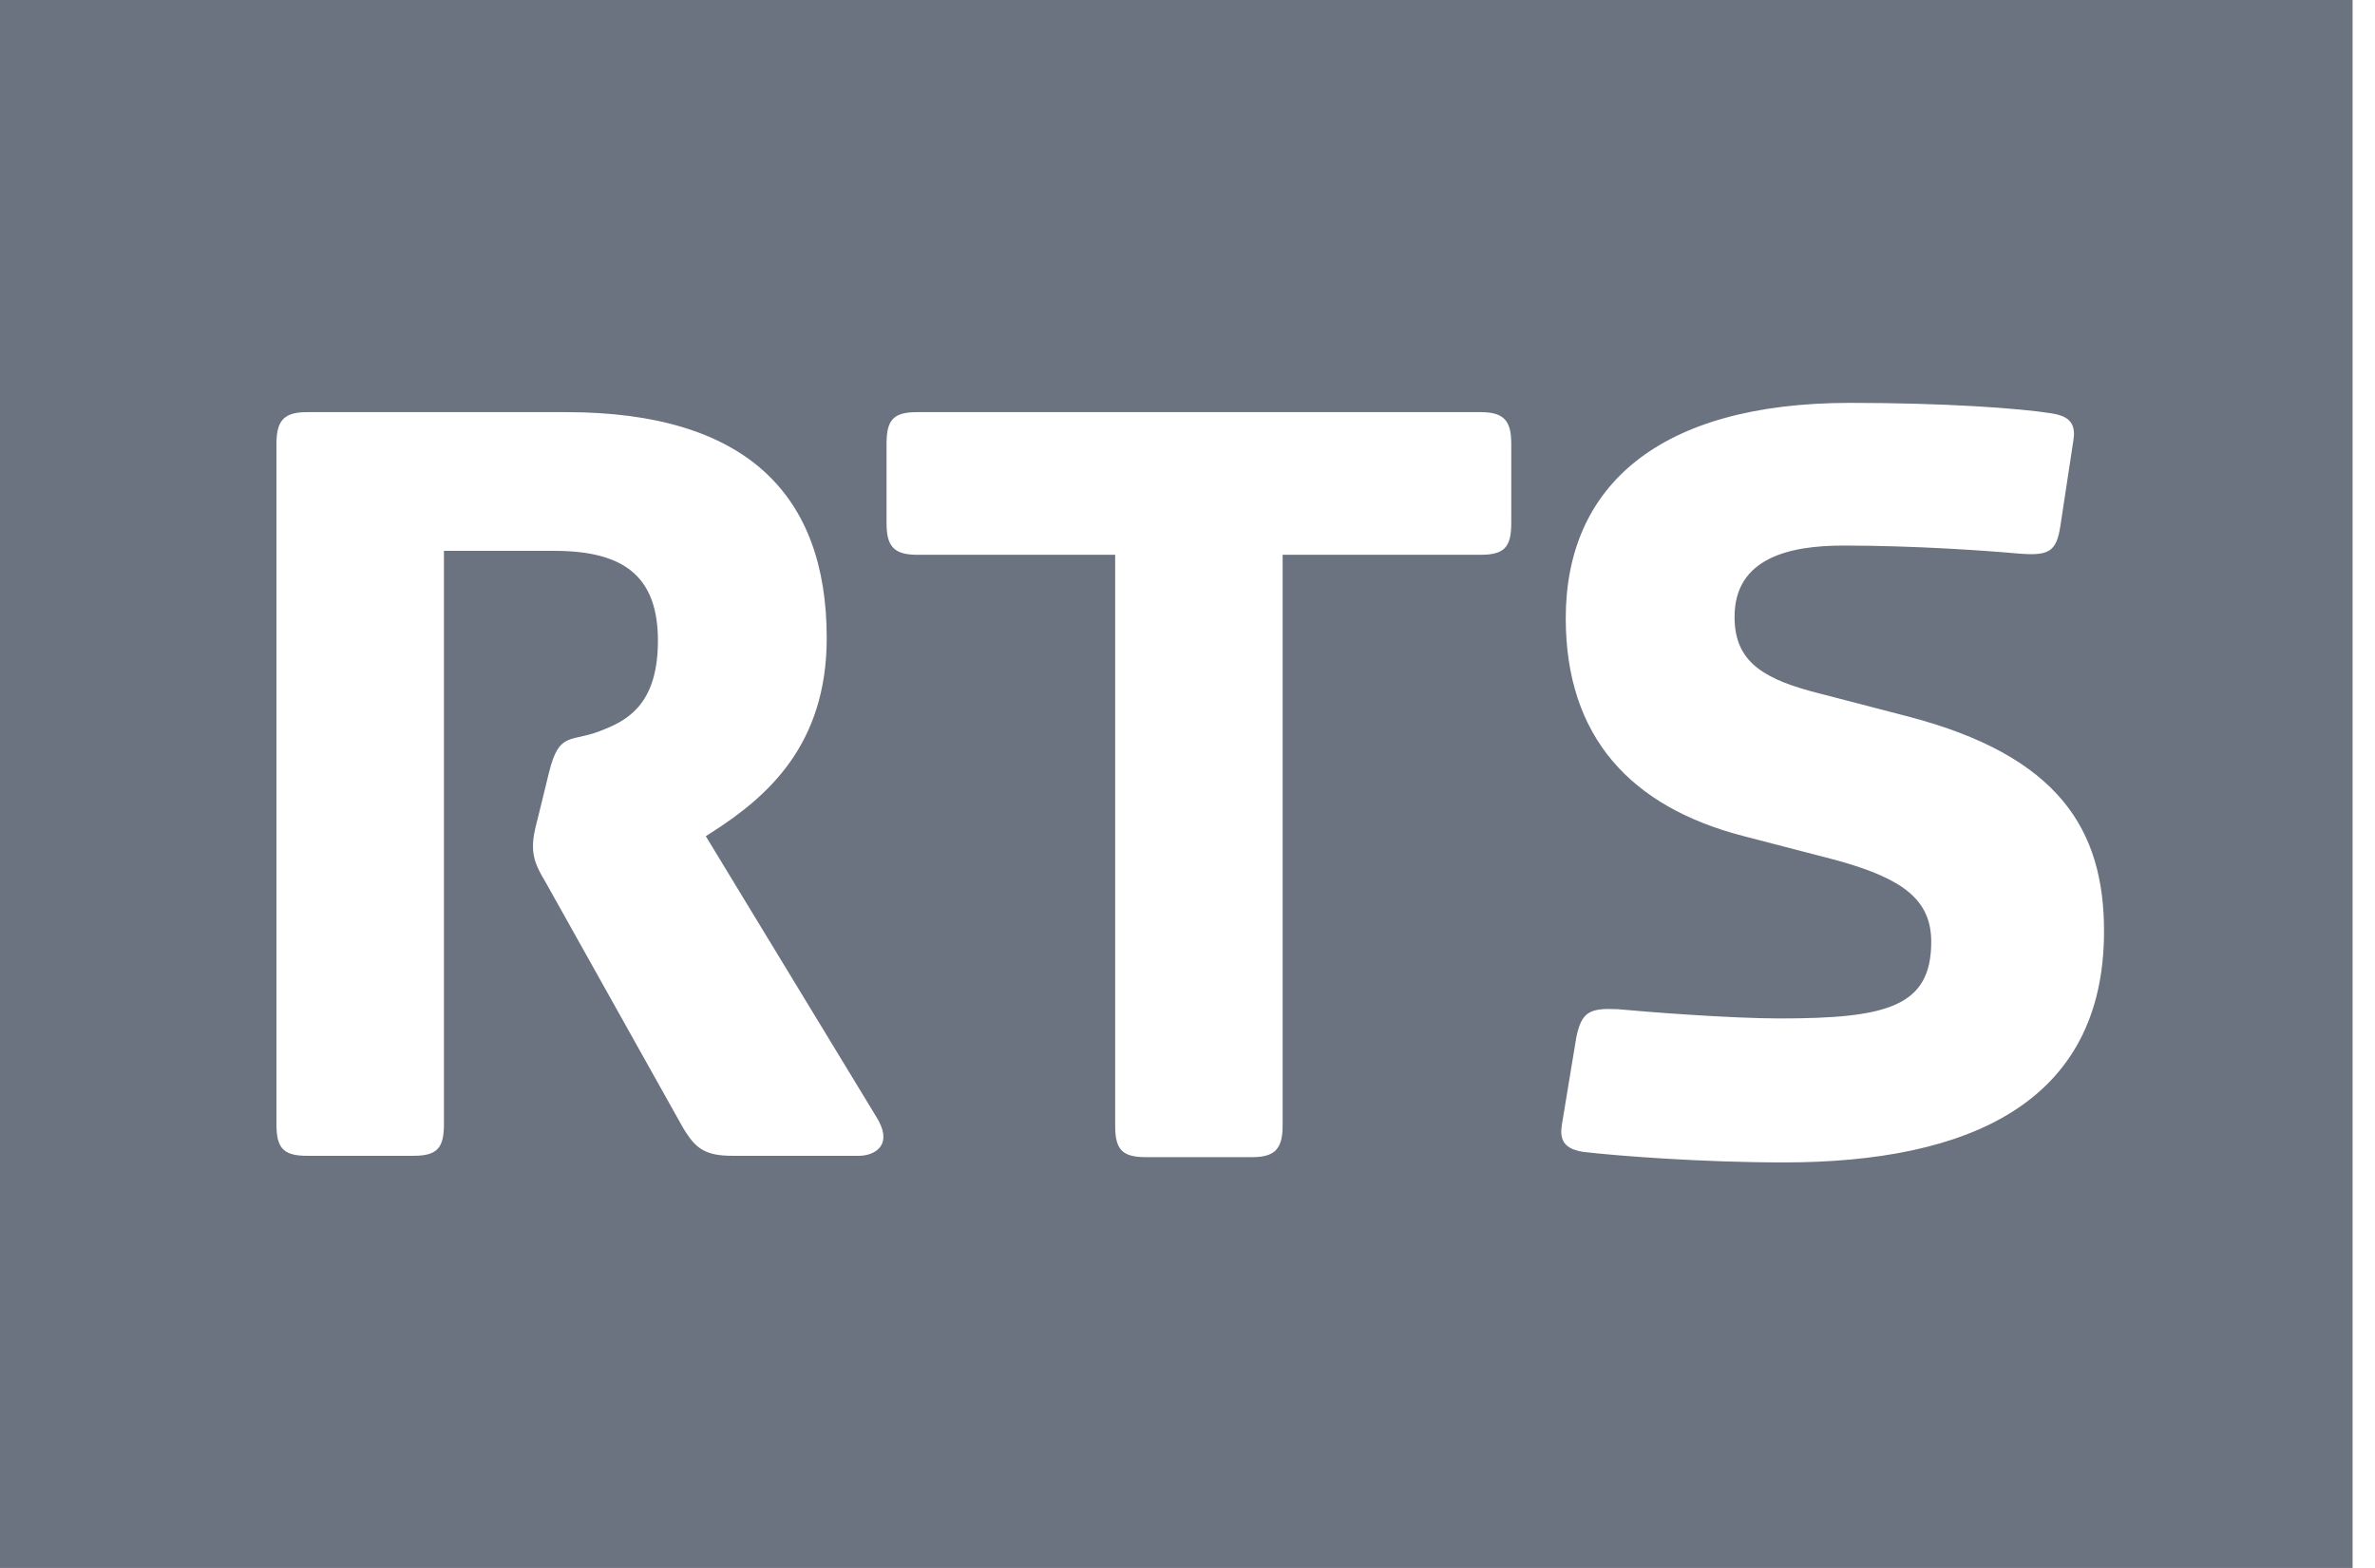 <svg width="53" height="35" viewBox="0 0 53 35" fill="none" xmlns="http://www.w3.org/2000/svg">
    <g clip-path="url(#clip0_1465_8849)">
        <path
            d="M52.5 0V35H0V0H52.5ZM41.288 8.993C37.017 8.993 34.941 10.851 34.941 13.8C34.941 16.453 36.394 18.016 38.915 18.665L40.843 19.166L41.062 19.225C42.479 19.625 43.097 20.097 43.097 21.024C43.097 22.468 42.119 22.734 39.716 22.734C38.619 22.734 36.72 22.586 36.097 22.527C35.475 22.498 35.297 22.586 35.178 23.147L34.852 25.122L34.841 25.23C34.83 25.534 35.006 25.659 35.326 25.712C36.068 25.8 37.966 25.948 39.805 25.948C43.928 25.948 46.953 24.621 46.953 20.788C46.953 18.547 45.975 16.866 42.534 15.982L40.606 15.48L40.406 15.428C39.24 15.111 38.708 14.692 38.708 13.77C38.708 12.443 39.953 12.178 41.14 12.178C42.742 12.178 44.373 12.296 45.025 12.355C45.708 12.414 45.886 12.325 45.975 11.765L46.271 9.819L46.282 9.711C46.293 9.407 46.117 9.282 45.797 9.229C45.055 9.111 43.394 8.993 41.288 8.993ZM33.042 9.2H20.466L20.35 9.203C19.91 9.229 19.784 9.417 19.784 9.907V11.677L19.787 11.787C19.809 12.208 19.973 12.384 20.466 12.384H24.886V25.122L24.888 25.238C24.911 25.679 25.075 25.83 25.568 25.83H27.941L28.051 25.827C28.471 25.8 28.623 25.612 28.623 25.122V12.384H33.042L33.159 12.381C33.598 12.355 33.725 12.166 33.725 11.677V9.907L33.722 9.797C33.7 9.376 33.535 9.2 33.042 9.2ZM12.636 9.2H6.852L6.741 9.203C6.321 9.229 6.169 9.417 6.169 9.907V25.093L6.172 25.209C6.195 25.65 6.359 25.8 6.852 25.8H9.225L9.341 25.797C9.78 25.771 9.907 25.583 9.907 25.093V12.296H12.369L12.557 12.299C13.974 12.344 14.682 12.916 14.682 14.301C14.682 15.628 14.089 16.04 13.496 16.276C12.754 16.601 12.487 16.276 12.25 17.249L11.983 18.34L11.95 18.469C11.894 18.706 11.894 18.825 11.894 18.901C11.894 19.166 11.983 19.372 12.161 19.667L15.246 25.181L15.312 25.286C15.55 25.652 15.772 25.8 16.343 25.8H19.161L19.225 25.798C19.566 25.771 19.937 25.526 19.547 24.916L15.75 18.665L15.887 18.578C17.125 17.785 18.449 16.63 18.449 14.242C18.449 11.028 16.64 9.2 12.636 9.2Z"
            fill="#6B7280" />
    </g>
    <defs>
        <clipPath id="clip0_1465_8849">
            <rect width="53" height="35" fill="white" />
        </clipPath>
    </defs>
</svg>